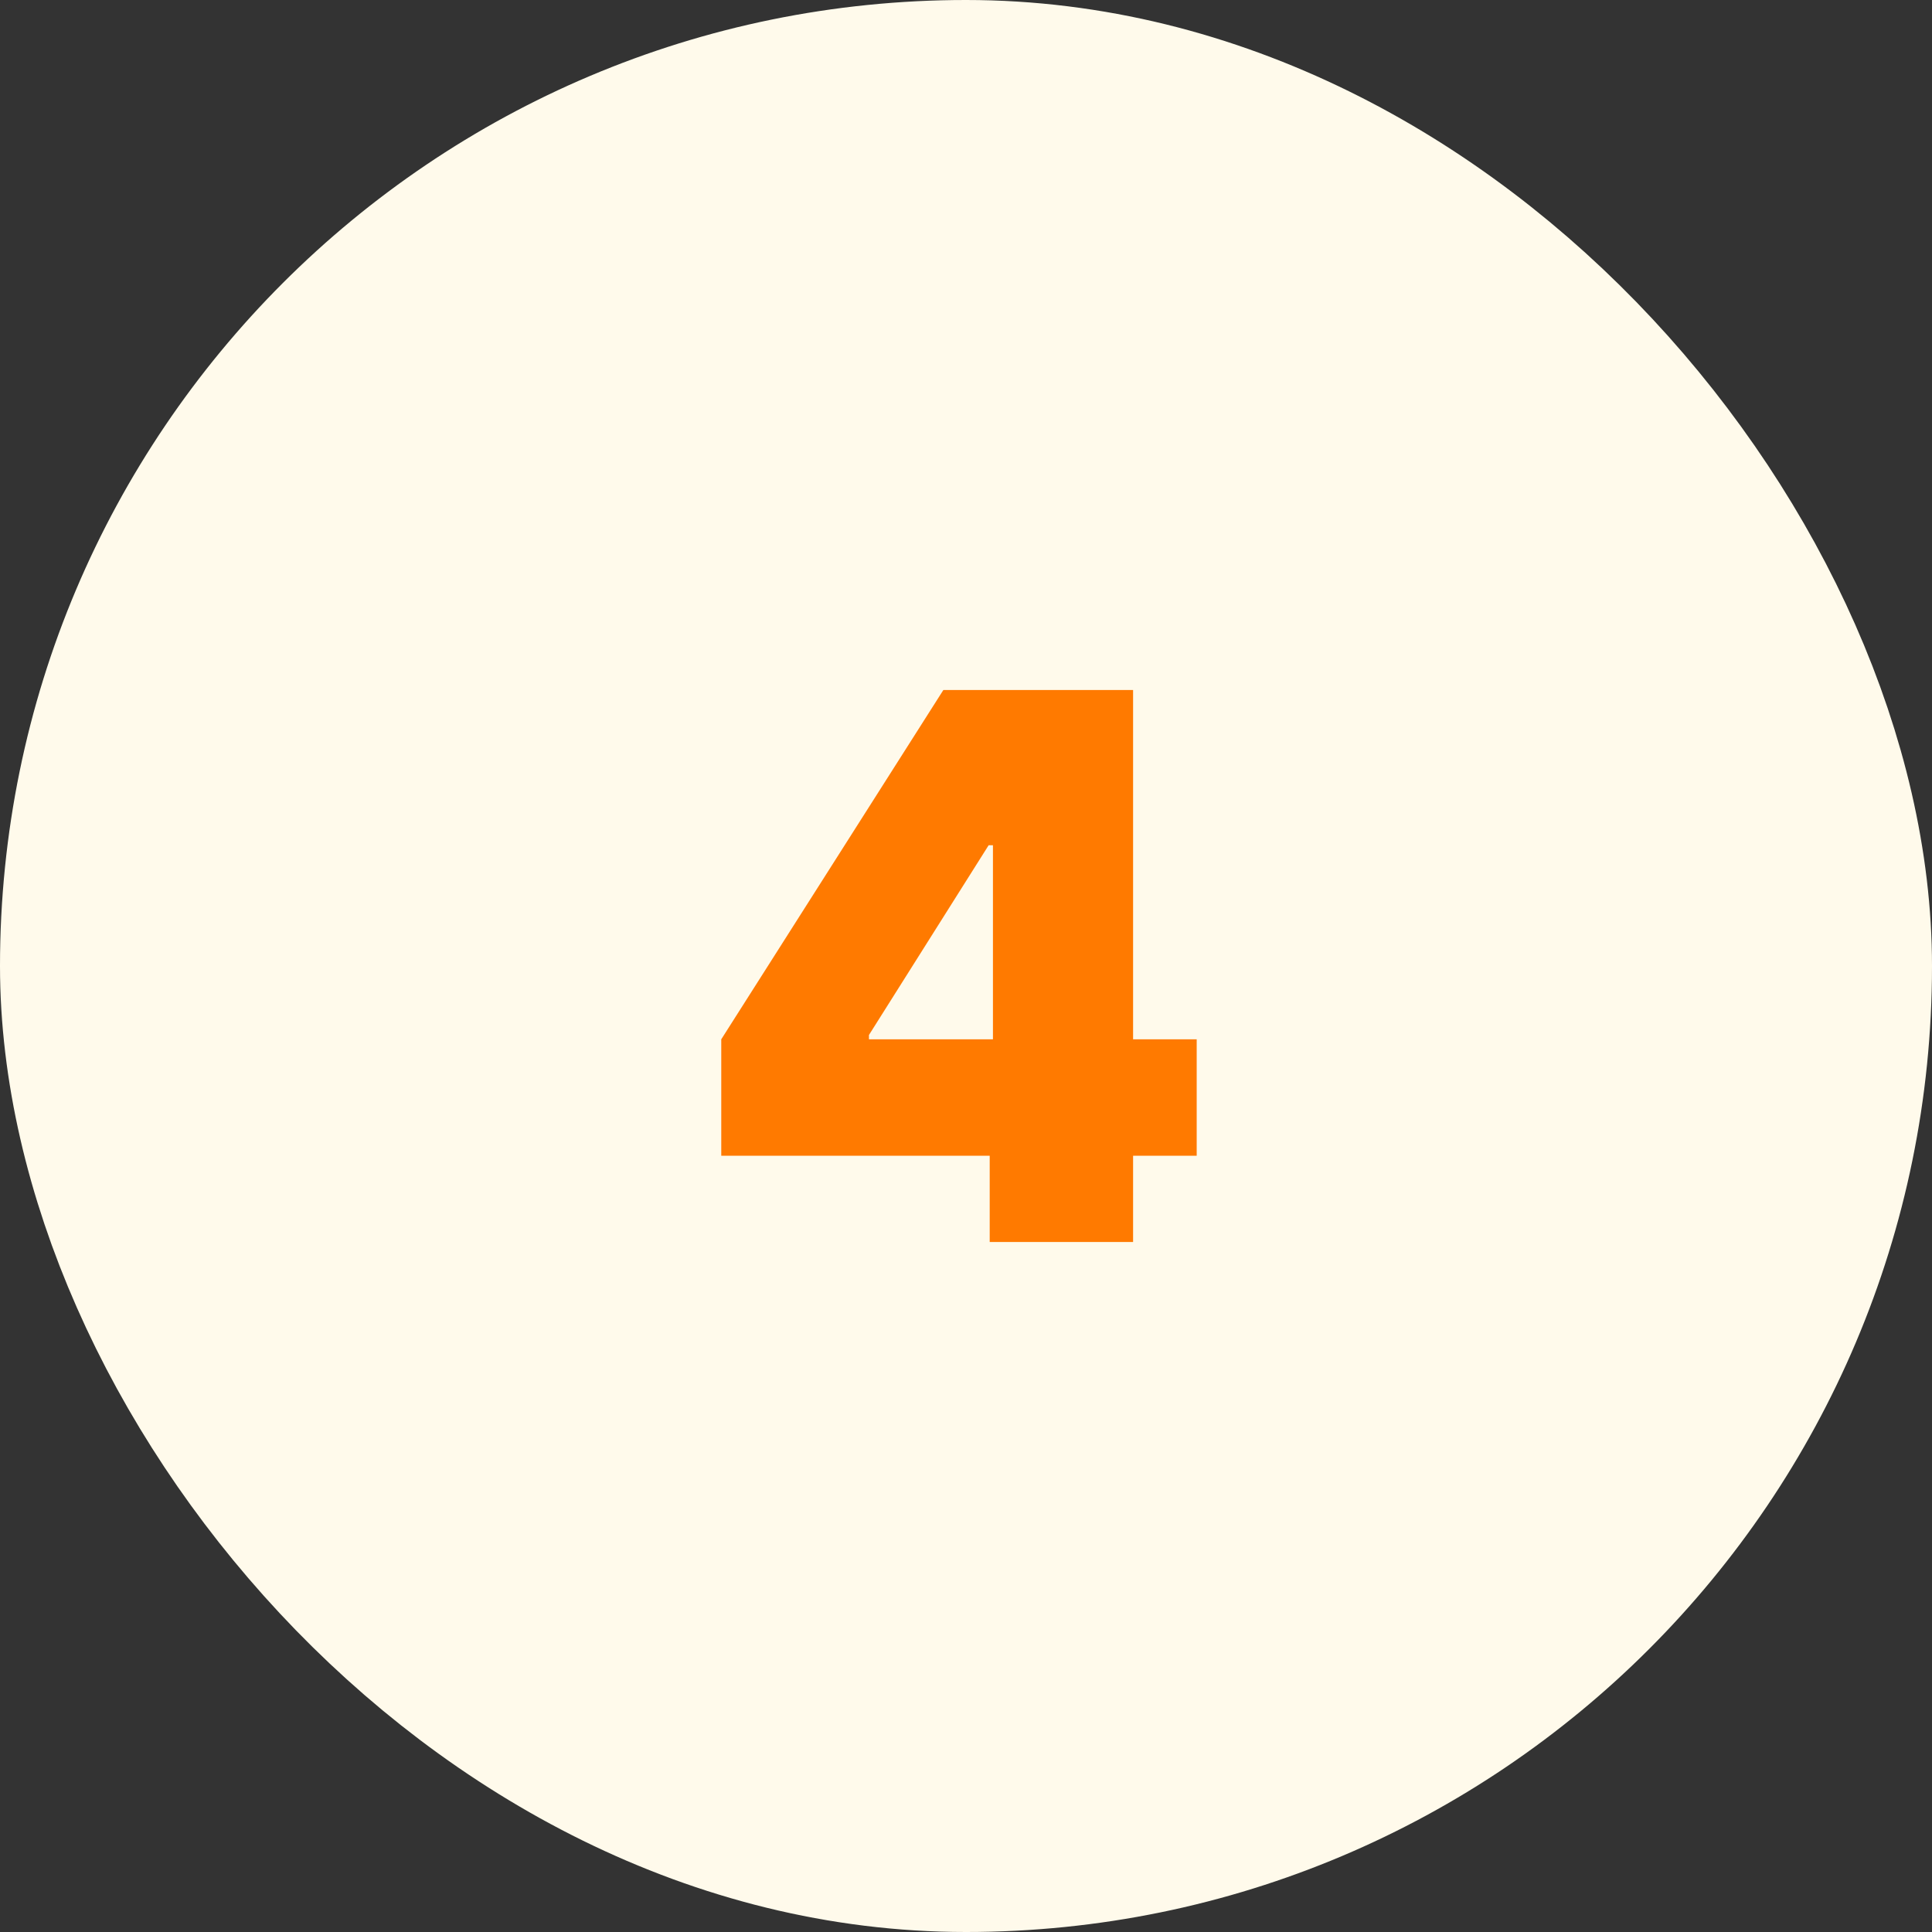 <?xml version="1.0" encoding="UTF-8"?> <svg xmlns="http://www.w3.org/2000/svg" fill="none" height="56" viewBox="0 0 56 56" width="56"><rect x="0" y="0" width="56" height="56" fill="#333333" stroke="none"/> <rect fill="#fffaeb" height="48" rx="24" width="48" x="4" y="4"></rect> <path d="m20.906 33.5v-3.375l6.438-10.125h3.062v4.5h-1.75l-3.469 5.5v.125h9.5v3.375zm7.781 2.5v-3.531l.094-1.469v-11h4.062v16z" fill="#ff7a00"></path> <rect height="48" rx="24" stroke="#fffaeb" stroke-width="8" width="48" x="4" y="4"></rect> </svg> 
